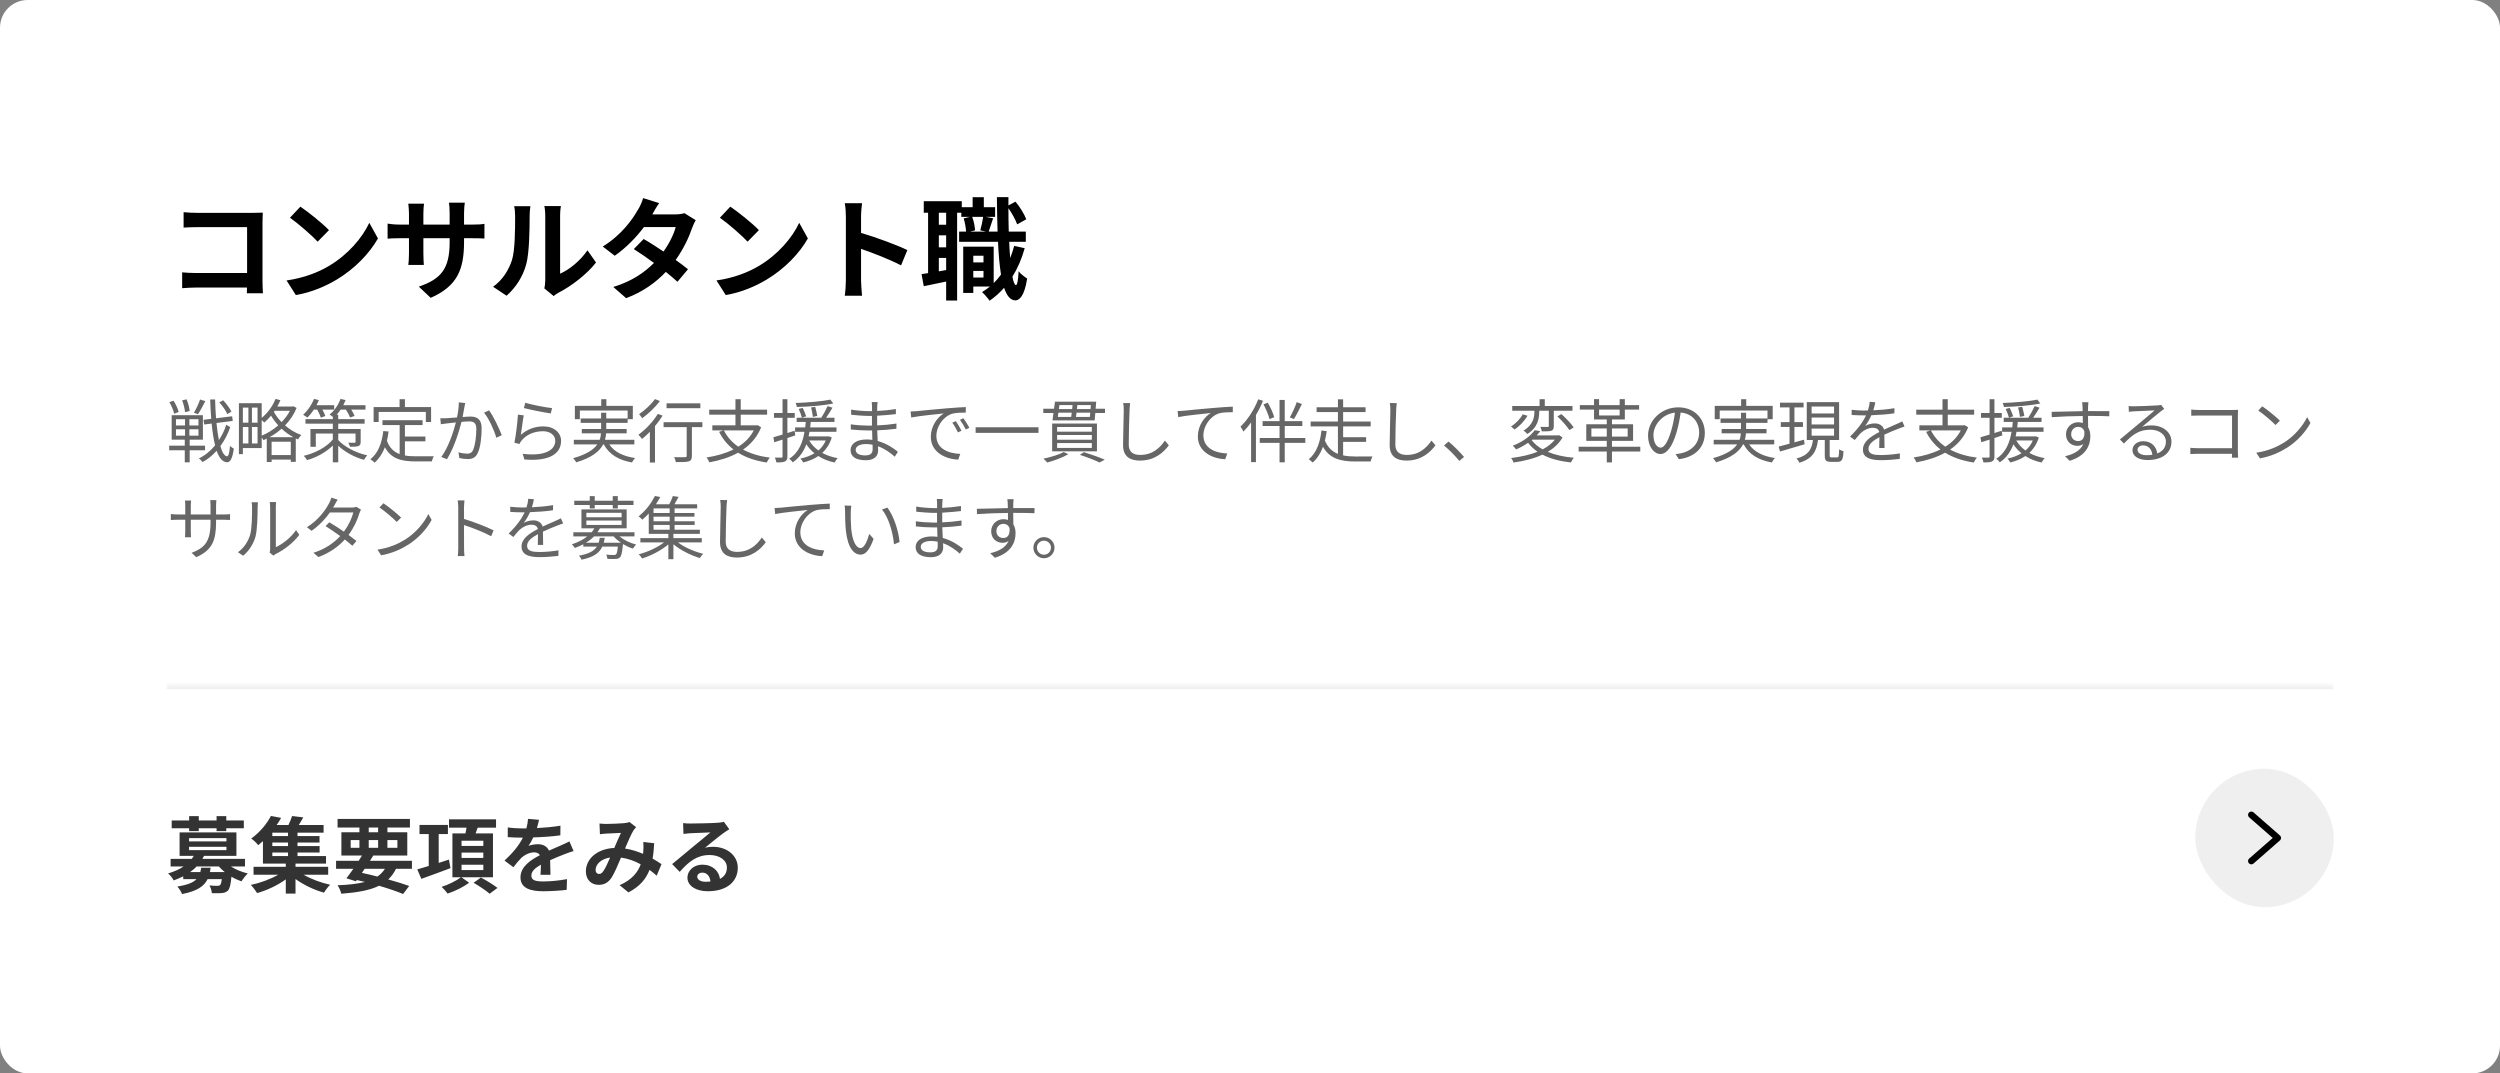 <?xml version="1.0" encoding="UTF-8"?> <svg xmlns="http://www.w3.org/2000/svg" width="361" height="155" viewBox="0 0 361 155" fill="none"><rect x="0" y="0" width="361" height="155" fill="#808080" stroke="none"/><rect width="361" height="155" rx="4" fill="white"></rect><path d="M26.512 30.64C27.104 30.704 27.936 30.736 28.48 30.736H36.544C37.008 30.736 37.68 30.72 37.952 30.704C37.936 31.072 37.904 31.712 37.904 32.176V40.464C37.904 41.024 37.936 41.872 37.968 42.352H35.648C35.664 42.096 35.664 41.824 35.664 41.52H28.368C27.744 41.52 26.832 41.568 26.304 41.616V39.328C26.864 39.376 27.584 39.424 28.304 39.424H35.68V32.8H28.496C27.824 32.8 26.96 32.832 26.512 32.864V30.64ZM43.376 29.84C44.496 30.592 46.576 32.256 47.504 33.232L45.872 34.896C45.04 34 43.04 32.256 41.872 31.44L43.376 29.84ZM41.376 40.496C43.872 40.144 45.952 39.328 47.504 38.4C50.24 36.784 52.32 34.336 53.328 32.176L54.576 34.432C53.36 36.592 51.232 38.8 48.656 40.352C47.04 41.328 44.976 42.224 42.72 42.608L41.376 40.496ZM67.008 34.928C67.008 38.896 66.048 41.312 62.192 43.008L60.48 41.392C63.568 40.32 64.928 38.944 64.928 35.008V34.4H61.136V36.576C61.136 37.28 61.184 37.936 61.2 38.256H58.96C59.008 37.936 59.056 37.296 59.056 36.576V34.4H57.696C56.896 34.4 56.32 34.432 55.968 34.464V32.288C56.24 32.336 56.896 32.432 57.696 32.432H59.056V30.848C59.056 30.384 59.008 29.888 58.96 29.408H61.232C61.184 29.712 61.136 30.224 61.136 30.848V32.432H64.928V30.752C64.928 30.112 64.88 29.584 64.832 29.264H67.12C67.072 29.584 67.008 30.112 67.008 30.752V32.432H68.192C69.04 32.432 69.52 32.4 69.952 32.32V34.448C69.6 34.416 69.04 34.4 68.192 34.4H67.008V34.928ZM78.608 41.648C78.672 41.344 78.736 40.896 78.736 40.464V31.136C78.736 30.416 78.624 29.808 78.608 29.76H80.992C80.976 29.808 80.88 30.432 80.88 31.152V39.52C82.176 38.96 83.76 37.696 84.832 36.144L86.064 37.904C84.736 39.632 82.432 41.36 80.64 42.272C80.288 42.464 80.096 42.624 79.952 42.752L78.608 41.648ZM71.2 41.408C72.608 40.416 73.472 38.944 73.92 37.584C74.368 36.208 74.384 33.184 74.384 31.248C74.384 30.608 74.336 30.176 74.24 29.776H76.592C76.576 29.856 76.48 30.56 76.48 31.232C76.48 33.12 76.432 36.496 76 38.112C75.52 39.92 74.512 41.488 73.152 42.704L71.2 41.408ZM95.184 29.328C94.784 29.888 94.384 30.608 94.192 30.96H97.44C97.936 30.96 98.48 30.896 98.832 30.784L100.464 31.792C100.288 32.096 100.08 32.528 99.936 32.928C99.504 34.224 98.704 35.936 97.568 37.536C98.256 38.032 98.88 38.496 99.344 38.88L97.824 40.688C97.392 40.288 96.8 39.792 96.144 39.264C94.736 40.752 92.912 42.112 90.416 43.056L88.56 41.44C91.328 40.592 93.104 39.296 94.432 37.968C93.392 37.2 92.336 36.48 91.52 35.968L92.944 34.512C93.792 34.992 94.8 35.648 95.808 36.32C96.64 35.168 97.328 33.776 97.568 32.784H92.992C91.872 34.272 90.384 35.808 88.768 36.928L87.04 35.6C89.84 33.856 91.328 31.664 92.128 30.272C92.384 29.888 92.72 29.152 92.864 28.608L95.184 29.328ZM105.456 29.84C106.576 30.592 108.656 32.256 109.584 33.232L107.952 34.896C107.12 34 105.12 32.256 103.952 31.44L105.456 29.84ZM103.456 40.496C105.952 40.144 108.032 39.328 109.584 38.4C112.32 36.784 114.4 34.336 115.408 32.176L116.656 34.432C115.44 36.592 113.312 38.8 110.736 40.352C109.12 41.328 107.056 42.224 104.8 42.608L103.456 40.496ZM122.144 40.464V31.264C122.144 30.704 122.096 29.904 121.984 29.344H124.48C124.416 29.904 124.336 30.608 124.336 31.264V33.632C126.48 34.256 129.552 35.392 131.024 36.112L130.112 38.32C128.464 37.456 126.064 36.528 124.336 35.936V40.464C124.336 40.928 124.416 42.048 124.48 42.704H121.984C122.08 42.064 122.144 41.104 122.144 40.464ZM140.544 40.08H142.016V39.12H140.544V40.08ZM142.016 36.928H140.544V37.888H142.016V36.928ZM141.968 31.312H140.384C140.624 31.92 140.768 32.736 140.8 33.264L140.08 33.44H142.368L141.552 33.264C141.712 32.704 141.888 31.888 141.968 31.312ZM136.624 32.448V30.72H135.568V32.448H136.624ZM135.568 39.184L136.624 38.992V37.248H135.568V39.184ZM136.624 35.712V33.984H135.568V35.712H136.624ZM146.448 35.504L147.968 35.84C147.536 37.376 146.944 38.752 146.192 39.952C146.336 40.72 146.512 41.152 146.704 41.168C146.896 41.168 147.024 40.432 147.088 39.168C147.36 39.552 148.048 40.048 148.32 40.224C147.92 42.816 147.168 43.376 146.624 43.376C145.904 43.36 145.376 42.72 144.992 41.552C144.368 42.272 143.664 42.896 142.896 43.424C142.688 43.104 142.144 42.48 141.808 42.176C142.208 41.936 142.592 41.664 142.944 41.376H140.544V42.304H139.088V35.616H143.488V40.88C143.872 40.512 144.224 40.096 144.544 39.648C144.336 38.352 144.192 36.752 144.112 34.912H138.496V33.44H139.504C139.472 32.912 139.344 32.128 139.152 31.536L140.08 31.312H138.816V30.72H138.208V43.392H136.624V40.656C135.488 40.896 134.352 41.136 133.392 41.328L133.072 39.584C133.36 39.552 133.68 39.504 134.016 39.44V30.72H133.392V29.056H138.88V29.92H140.448V28.48H142.064V29.92H143.696V31.312H142.32L143.408 31.52C143.168 32.208 142.944 32.928 142.768 33.44H144.048C144 31.92 143.968 30.24 143.952 28.464H145.616V29.664L146.64 29.12C147.296 29.904 147.92 30.944 148.192 31.664L146.88 32.4C146.656 31.76 146.144 30.816 145.616 30.064C145.616 31.248 145.632 32.368 145.664 33.44H148.128V34.912H145.728C145.76 35.76 145.808 36.544 145.872 37.264C146.096 36.704 146.288 36.112 146.448 35.504Z" fill="black"></path><path opacity="0.6" d="M33.42 59.44L32.82 59.8C32.63 59.32 32.13 58.61 31.67 58.1L32.23 57.8C32.69 58.3 33.21 58.98 33.42 59.44ZM28.89 57.69L29.65 57.92C29.32 58.58 28.91 59.34 28.59 59.81L28 59.6C28.31 59.09 28.7 58.27 28.89 57.69ZM27.39 59.35L26.72 59.52C26.69 59.08 26.51 58.35 26.3 57.81L26.94 57.66C27.17 58.2 27.36 58.91 27.39 59.35ZM25.8 59.49L25.15 59.74C25.06 59.29 24.77 58.59 24.45 58.07L25.06 57.87C25.39 58.37 25.7 59.05 25.8 59.49ZM25.41 61.99V62.91H26.72V61.99H25.41ZM25.41 60.53V61.44H26.72V60.53H25.41ZM28.66 61.44V60.53H27.35V61.44H28.66ZM28.66 62.91V61.99H27.35V62.91H28.66ZM29.61 65.02H27.39V66.76H26.68V65.02H24.43V64.35H26.68V63.49H24.79V59.95H29.3V63.49H27.39V64.35H29.61V65.02ZM32.67 61.34L33.25 61.67C32.92 62.64 32.43 63.59 31.82 64.42C32.08 65.32 32.4 65.86 32.78 65.89C33 65.9 33.14 65.36 33.21 64.38C33.34 64.54 33.64 64.72 33.76 64.78C33.56 66.33 33.19 66.77 32.78 66.75C32.13 66.72 31.64 66.12 31.28 65.09C30.68 65.77 29.99 66.33 29.25 66.72C29.13 66.55 28.91 66.33 28.72 66.19C29.6 65.78 30.39 65.12 31.06 64.31C30.84 63.44 30.68 62.37 30.56 61.16L29.48 61.3L29.39 60.62L30.5 60.48C30.43 59.6 30.38 58.66 30.35 57.68H31.06C31.08 58.63 31.13 59.54 31.2 60.4L33.52 60.11L33.61 60.78L31.26 61.08C31.35 62.01 31.47 62.85 31.61 63.55C32.06 62.87 32.43 62.11 32.67 61.34ZM38.92 63.13H42.36C41.73 62.79 41.16 62.37 40.66 61.9C40.12 62.39 39.53 62.8 38.92 63.13ZM39.22 65.71H41.99V63.79H39.22V65.71ZM37.79 60.65V62.91C38.61 62.57 39.45 62.06 40.18 61.42C39.76 60.96 39.41 60.48 39.14 60.02C38.83 60.4 38.5 60.73 38.16 61.01C38.08 60.92 37.93 60.77 37.79 60.65ZM36.38 64.04H37.19V61.66H36.38V64.04ZM35.07 61.66V64.04H35.87V61.66H35.07ZM35.87 58.86H35.07V61.03H35.87V58.86ZM37.19 61.03V58.86H36.38V61.03H37.19ZM41.86 59.32H39.66L39.55 59.48C39.82 59.96 40.19 60.48 40.66 60.96C41.14 60.46 41.56 59.91 41.86 59.32ZM42.35 58.66L42.83 58.9C42.45 59.86 41.86 60.71 41.16 61.43C41.82 62 42.61 62.5 43.51 62.82C43.35 62.97 43.14 63.25 43.03 63.45C42.92 63.41 42.82 63.36 42.71 63.31V66.69H41.99V66.37H39.22V66.71H38.52V63.34C38.36 63.42 38.2 63.49 38.04 63.56C37.99 63.45 37.89 63.3 37.79 63.18V64.7H35.07V65.58H34.5V58.22H37.79V60.34C38.63 59.66 39.36 58.67 39.79 57.6L40.49 57.79C40.36 58.1 40.21 58.41 40.04 58.7H42.22L42.35 58.66ZM45.81 59.15H45.32C45.03 59.59 44.71 59.99 44.38 60.3C44.24 60.19 43.94 59.98 43.77 59.89C44.41 59.33 45.01 58.46 45.34 57.6L46.04 57.78C45.94 58.03 45.83 58.27 45.7 58.51H48.26V59.15H46.55C46.74 59.47 46.9 59.83 46.98 60.07L46.33 60.31C46.24 60 46.02 59.54 45.81 59.15ZM48.84 62.6V63.54C49.63 64.42 51.21 65.35 53.03 65.75C52.88 65.91 52.67 66.21 52.56 66.4C51.03 65.99 49.7 65.17 48.84 64.36V66.76H48.06V64.34C47.08 65.3 45.71 66.06 44.33 66.44C44.24 66.25 44.03 65.97 43.86 65.82C45.51 65.44 47.18 64.55 48.06 63.46V62.6H45.6V64.52H44.83V61.95H48.06V61.18H44.11V60.52H48.06V60.19C47.91 60.07 47.72 59.93 47.58 59.87C48.26 59.33 48.86 58.49 49.17 57.6L49.9 57.77C49.8 58.03 49.69 58.27 49.57 58.51H52.78V59.15H50.72C50.93 59.47 51.11 59.81 51.2 60.06L50.55 60.29C50.44 59.98 50.2 59.53 49.95 59.15H49.19C49.01 59.41 48.81 59.67 48.62 59.89H48.84V60.52H52.65V61.18H48.84V61.95H52.08V63.79C52.08 64.15 52.01 64.3 51.75 64.41C51.5 64.51 51.1 64.51 50.54 64.51C50.5 64.32 50.38 64.09 50.29 63.92C50.69 63.94 51.08 63.93 51.19 63.93C51.31 63.93 51.34 63.89 51.34 63.79V62.6H48.84ZM54.68 59.48V60.94H53.95V58.78H57.7V57.64H58.47V58.78H62.25V60.94H61.49V59.48H54.68ZM58.47 63.73V65.77C58.96 65.86 59.51 65.89 60.09 65.89C60.45 65.89 62.17 65.89 62.65 65.88C62.53 66.06 62.4 66.41 62.37 66.63H60.05C57.98 66.63 56.49 66.27 55.58 64.58C55.23 65.5 54.74 66.24 54.09 66.81C53.97 66.68 53.66 66.42 53.48 66.31C54.59 65.45 55.13 64.03 55.35 62.24L56.11 62.31C56.05 62.78 55.97 63.22 55.87 63.64C56.25 64.69 56.89 65.26 57.71 65.57V61.38H55.23V60.68H61.02V61.38H58.47V63.04H61.43V63.73H58.47ZM67.18 58.2C67.14 58.38 67.1 58.6 67.06 58.79C67 59.08 66.91 59.67 66.8 60.22C67.27 60.18 67.69 60.15 67.93 60.15C68.82 60.15 69.55 60.49 69.55 61.84C69.55 63.03 69.39 64.62 68.97 65.45C68.65 66.12 68.16 66.29 67.51 66.29C67.13 66.29 66.65 66.22 66.33 66.14L66.2 65.31C66.62 65.44 67.15 65.51 67.43 65.51C67.8 65.51 68.1 65.43 68.3 65C68.62 64.32 68.78 63.02 68.78 61.94C68.78 61.02 68.35 60.85 67.72 60.85C67.48 60.85 67.08 60.88 66.64 60.92C66.27 62.36 65.59 64.62 64.54 66.31L63.72 65.99C64.74 64.62 65.49 62.34 65.83 61C65.3 61.05 64.82 61.11 64.56 61.14C64.33 61.17 63.92 61.22 63.66 61.26L63.58 60.39C63.89 60.41 64.15 60.4 64.47 60.39C64.8 60.38 65.39 60.33 65.99 60.28C66.15 59.56 66.25 58.78 66.25 58.1L67.18 58.2ZM70.62 59.26C71.24 60.07 72.11 61.91 72.45 62.84L71.67 63.21C71.38 62.18 70.6 60.42 69.89 59.59L70.62 59.26ZM75.85 58.16C76.71 58.43 78.84 58.85 79.72 58.93L79.53 59.7C78.58 59.57 76.41 59.13 75.65 58.92L75.85 58.16ZM75.63 59.98C75.49 60.66 75.32 62.15 75.21 62.79C76.17 61.95 77.27 61.57 78.47 61.57C80 61.57 81.02 62.49 81.02 63.66C81.02 65.45 79.44 66.66 75.72 66.35L75.48 65.53C78.64 65.92 80.18 65.01 80.18 63.64C80.18 62.84 79.44 62.27 78.42 62.27C77.1 62.27 76.02 62.77 75.32 63.61C75.17 63.78 75.08 63.95 75.02 64.11L74.28 63.93C74.48 63.02 74.73 60.92 74.79 59.87L75.63 59.98ZM91.6 64.17H87.98C88.69 65.24 89.97 65.89 91.71 66.14C91.55 66.29 91.36 66.59 91.26 66.78C89.31 66.44 87.95 65.6 87.19 64.17H87.1C86.58 65.16 85.49 66.08 83.21 66.76C83.13 66.6 82.92 66.32 82.76 66.16C84.71 65.62 85.73 64.92 86.25 64.17H82.86V63.51H86.59C86.71 63.2 86.76 62.88 86.78 62.57H84.01V61.95H86.8V61.06H83.85V60.43H86.8V59.6H87.54V60.43H90.63V59.28H83.73V60.53H83.01V58.61H86.82V57.64H87.56V58.61H91.38V60.53H90.63V61.06H87.54V61.95H90.49V62.57H87.52C87.5 62.88 87.45 63.2 87.36 63.51H91.6V64.17ZM101.13 58.24V58.94H96.25V58.24H101.13ZM94.58 57.63L95.29 57.91C94.64 58.79 93.62 59.76 92.73 60.39C92.62 60.23 92.42 59.94 92.29 59.8C93.12 59.24 94.08 58.34 94.58 57.63ZM94.99 59.76L95.68 60.02C95.37 60.53 94.99 61.04 94.58 61.53V66.79H93.84V62.35C93.46 62.74 93.08 63.1 92.71 63.39C92.6 63.24 92.34 62.92 92.19 62.77C93.22 62.04 94.3 60.89 94.99 59.76ZM101.42 60.97V61.68H99.91V65.81C99.91 66.27 99.8 66.5 99.47 66.62C99.13 66.73 98.57 66.73 97.59 66.73C97.56 66.53 97.46 66.22 97.35 66.01C98.06 66.03 98.72 66.03 98.91 66.02C99.1 66.01 99.16 65.97 99.16 65.8V61.68H95.82V60.97H101.42ZM108.84 62.15H104.53C105.01 63.1 105.71 63.88 106.61 64.5C107.56 63.91 108.33 63.14 108.84 62.15ZM109.4 61.39L109.91 61.7C109.35 63.09 108.44 64.13 107.3 64.92C108.37 65.5 109.68 65.89 111.18 66.09C111.01 66.25 110.81 66.58 110.71 66.79C109.09 66.54 107.71 66.07 106.58 65.37C105.35 66.05 103.93 66.49 102.43 66.76C102.37 66.57 102.17 66.22 102.03 66.06C103.44 65.84 104.77 65.47 105.91 64.9C105.04 64.22 104.35 63.38 103.84 62.36L104.44 62.15H102.86V61.42H106.2V59.88H102.41V59.16H106.2V57.64H106.96V59.16H110.77V59.88H106.96V61.42H109.26L109.4 61.39ZM119.89 57.7L120.33 58.26C118.97 58.56 116.82 58.72 115.07 58.77C115.05 58.6 114.96 58.36 114.89 58.19C116.62 58.13 118.73 57.96 119.89 57.7ZM118.02 60.06L117.38 60.2C117.35 59.86 117.23 59.28 117.12 58.84L117.71 58.74C117.84 59.17 117.96 59.73 118.02 60.06ZM114.84 62.87L113.7 63.25V65.9C113.7 66.31 113.6 66.51 113.35 66.63C113.12 66.75 112.74 66.78 112.11 66.77C112.08 66.59 111.99 66.29 111.89 66.08C112.32 66.09 112.72 66.09 112.83 66.08C112.95 66.08 113 66.05 113 65.9V63.48C112.57 63.62 112.17 63.75 111.8 63.86L111.68 63.14C112.05 63.04 112.5 62.9 113 62.75V60.33H111.76V59.64H113V57.64H113.7V59.64H114.76V60.33H113.7V62.53L114.74 62.2L114.84 62.87ZM115.33 59.05L115.91 58.9C116.09 59.28 116.32 59.8 116.41 60.11L115.8 60.32C115.71 59.98 115.52 59.45 115.33 59.05ZM119.24 63.6H116.85C117.17 64.16 117.62 64.65 118.18 65.05C118.63 64.67 118.99 64.19 119.24 63.6ZM119.69 63L120.11 63.18C119.81 64.12 119.34 64.84 118.74 65.4C119.38 65.76 120.14 66.01 120.96 66.16C120.8 66.31 120.61 66.6 120.51 66.79C119.63 66.6 118.84 66.29 118.17 65.85C117.53 66.29 116.79 66.58 115.99 66.78C115.91 66.63 115.71 66.34 115.57 66.23C116.33 66.06 117.02 65.81 117.61 65.45C117.15 65.08 116.75 64.65 116.44 64.15C116.05 65.17 115.46 66.11 114.47 66.76C114.36 66.59 114.13 66.35 113.96 66.24C115.39 65.35 115.93 63.8 116.17 62.35H114.81V61.72H116.27C116.3 61.45 116.33 61.18 116.35 60.93H115.04V60.32H118.59C118.91 59.83 119.29 59.14 119.51 58.64L120.21 58.87C119.93 59.35 119.6 59.89 119.29 60.32H120.5V60.93H117.07C117.05 61.18 117.02 61.45 116.99 61.72H120.79V62.35H116.89C116.86 62.57 116.81 62.8 116.76 63.02H119.56L119.69 63ZM123.56 64.95C123.56 65.41 123.96 65.76 124.95 65.76C125.52 65.76 126.01 65.58 126.01 64.89C126.01 64.72 126 64.48 126 64.22C125.69 64.15 125.36 64.12 125.03 64.12C124.08 64.12 123.56 64.49 123.56 64.95ZM126.73 58.06C126.7 58.24 126.68 58.44 126.67 58.73C126.67 58.86 126.66 59.08 126.66 59.34C127.56 59.3 128.47 59.21 129.37 59.07L129.36 59.8C128.57 59.89 127.62 59.98 126.66 60.03C126.66 60.47 126.66 60.94 126.66 61.31C126.66 61.35 126.66 61.39 126.66 61.43C127.63 61.39 128.54 61.3 129.45 61.16L129.44 61.91C128.5 62.03 127.62 62.11 126.67 62.14C126.69 62.66 126.72 63.2 126.74 63.68C128.07 64.04 129.09 64.77 129.66 65.24L129.2 65.95C128.61 65.41 127.78 64.8 126.78 64.44C126.79 64.69 126.8 64.9 126.8 65.06C126.8 65.75 126.34 66.46 125.04 66.46C123.6 66.46 122.82 65.95 122.82 64.99C122.82 64.08 123.69 63.46 125.13 63.46C125.42 63.46 125.7 63.48 125.97 63.52C125.96 63.07 125.94 62.59 125.93 62.16C125.74 62.16 125.55 62.16 125.36 62.16C124.68 62.16 123.58 62.1 122.86 62.02L122.85 61.27C123.57 61.39 124.71 61.46 125.37 61.46C125.55 61.46 125.73 61.46 125.91 61.46C125.91 61.41 125.91 61.36 125.91 61.31C125.91 60.91 125.91 60.47 125.91 60.06C125.77 60.06 125.62 60.06 125.47 60.06C124.77 60.06 123.54 59.96 122.91 59.89L122.9 59.15C123.55 59.27 124.79 59.37 125.46 59.37C125.61 59.37 125.76 59.37 125.92 59.37C125.92 59.11 125.92 58.87 125.92 58.66C125.92 58.49 125.9 58.2 125.88 58.06H126.73ZM131.49 59.42C131.87 59.41 132.19 59.39 132.38 59.37C133.03 59.3 134.92 59.11 136.76 58.96C137.85 58.87 138.79 58.81 139.46 58.78V59.58C138.89 59.58 138.01 59.59 137.5 59.74C136.08 60.2 135.21 61.72 135.21 62.91C135.21 64.86 137.03 65.48 138.66 65.54L138.37 66.37C136.52 66.3 134.41 65.31 134.41 63.08C134.41 61.52 135.36 60.25 136.28 59.7C135.21 59.82 132.66 60.06 131.58 60.29L131.49 59.42ZM138.02 60.81C138.25 61.14 138.63 61.76 138.84 62.2L138.33 62.44C138.1 61.96 137.81 61.44 137.51 61.03L138.02 60.81ZM139.11 60.39C139.35 60.72 139.75 61.33 139.98 61.77L139.46 62.02C139.22 61.53 138.93 61.04 138.62 60.62L139.11 60.39ZM140.88 61.7H149.96V62.51H140.88V61.7ZM153.6 65.27L154.27 65.59C153.46 66.06 152.21 66.52 151.22 66.79C151.09 66.65 150.84 66.36 150.67 66.23C151.69 66.02 152.89 65.67 153.6 65.27ZM157.66 62.33V61.66H152.65V62.33H157.66ZM157.66 63.5V62.81H152.65V63.5H157.66ZM157.66 64.68V63.98H152.65V64.68H157.66ZM158.4 61.16V65.17H151.93V61.16H158.4ZM155.93 65.68L156.51 65.29C157.61 65.63 158.8 66.06 159.53 66.38L158.77 66.78C158.12 66.46 157.03 66.04 155.93 65.68ZM155.37 60.21H157.38L157.43 59.59H155.45C155.42 59.81 155.39 60.02 155.37 60.21ZM152.83 59.59L152.75 60.21H154.68C154.71 60.02 154.73 59.81 154.76 59.59H152.83ZM154.88 58.49H152.98L152.9 59.07H154.82C154.85 58.87 154.86 58.68 154.88 58.49ZM157.47 59.07L157.52 58.49H155.57L155.51 59.07H157.47ZM158.21 59.02H159.56V59.64H158.16L158.07 60.71H151.98L152.12 59.64H150.65V59.02H152.2L152.34 58H158.29L158.21 59.02ZM163.2 58.21C163.15 58.54 163.12 58.89 163.11 59.22C163.06 60.35 162.99 62.71 162.99 64.2C162.99 65.3 163.68 65.69 164.63 65.69C166.46 65.69 167.49 64.66 168.21 63.62L168.78 64.3C168.09 65.25 166.8 66.51 164.6 66.51C163.16 66.51 162.17 65.91 162.17 64.28C162.17 62.8 162.27 60.27 162.27 59.22C162.27 58.85 162.25 58.49 162.19 58.2L163.2 58.21ZM170.047 59.36C170.427 59.35 170.747 59.33 170.937 59.31C171.587 59.24 173.477 59.05 175.317 58.9C176.407 58.8 177.347 58.75 178.017 58.72V59.52C177.447 59.52 176.567 59.53 176.057 59.68C174.637 60.14 173.767 61.66 173.767 62.84C173.767 64.8 175.587 65.42 177.217 65.48L176.927 66.31C175.077 66.24 172.967 65.25 172.967 63.02C172.967 61.46 173.917 60.19 174.837 59.64C173.767 59.76 171.217 60 170.137 60.23L170.047 59.36ZM187.247 58.07L187.997 58.34C187.637 59.08 187.197 59.95 186.847 60.51L186.247 60.27C186.587 59.69 187.027 58.74 187.247 58.07ZM183.997 60.24L183.317 60.52C183.187 59.97 182.817 59.07 182.447 58.39L183.067 58.15C183.457 58.81 183.847 59.69 183.997 60.24ZM181.687 57.66L182.377 57.87C182.097 58.57 181.747 59.28 181.357 59.93V66.73H180.657V61C180.297 61.5 179.927 61.94 179.547 62.32C179.477 62.16 179.257 61.77 179.127 61.6C180.137 60.65 181.107 59.17 181.687 57.66ZM188.487 63.25V63.95H185.517V66.76H184.767V63.95H181.907V63.25H184.767V61.51H182.317V60.81H184.767V57.75H185.517V60.81H188.057V61.51H185.517V63.25H188.487ZM193.947 63.81V65.76C194.517 65.88 195.147 65.92 195.807 65.92C196.137 65.93 197.757 65.92 198.187 65.91C198.087 66.09 197.957 66.43 197.917 66.64H195.777C193.647 66.64 192.037 66.27 191.037 64.52C190.707 65.41 190.227 66.23 189.537 66.79C189.407 66.65 189.137 66.41 188.987 66.3C190.187 65.37 190.667 63.63 190.817 62.16L191.577 62.26C191.517 62.7 191.427 63.16 191.317 63.62C191.737 64.63 192.387 65.21 193.197 65.54V61.57H189.257V60.87H193.197V59.5H190.117V58.81H193.197V57.66H193.947V58.81H197.187V59.5H193.947V60.87H197.927V61.57H193.947V63.13H197.267V63.81H193.947ZM201.697 58.21C201.647 58.54 201.617 58.89 201.607 59.22C201.557 60.35 201.487 62.71 201.487 64.2C201.487 65.3 202.177 65.69 203.127 65.69C204.957 65.69 205.987 64.66 206.707 63.62L207.277 64.3C206.587 65.25 205.297 66.51 203.097 66.51C201.657 66.51 200.667 65.91 200.667 64.28C200.667 62.8 200.767 60.27 200.767 59.22C200.767 58.85 200.747 58.49 200.687 58.2L201.697 58.21ZM210.727 66.56C210.087 65.77 209.227 64.91 208.517 64.33L209.167 63.76C209.887 64.34 210.787 65.25 211.407 65.98L210.727 66.56ZM221.567 59.36V59.31H218.367V58.63H222.317V57.64H223.067V58.63H227.067V59.31H224.367V61.51C224.367 61.88 224.307 62.07 224.027 62.19C223.757 62.29 223.297 62.29 222.637 62.29C222.607 62.1 222.517 61.83 222.427 61.64C222.927 61.65 223.357 61.65 223.487 61.65C223.617 61.64 223.647 61.61 223.647 61.5V59.31H222.267V59.37C222.267 60.39 222.107 61.72 220.537 62.67C220.427 62.51 220.167 62.28 219.997 62.17C221.447 61.32 221.567 60.2 221.567 59.36ZM224.887 60.13L225.457 59.79C226.107 60.36 226.877 61.17 227.237 61.72L226.617 62.11C226.287 61.56 225.527 60.73 224.887 60.13ZM219.867 59.83L220.567 60.03C220.147 60.78 219.427 61.55 218.697 62.02C218.567 61.89 218.337 61.69 218.187 61.58C218.877 61.17 219.557 60.46 219.867 59.83ZM221.237 63.49L221.177 63.55C221.567 64.07 222.097 64.52 222.757 64.89C223.467 64.51 224.077 64.05 224.517 63.49H221.237ZM225.137 62.84L225.627 63.17C225.127 64.04 224.387 64.72 223.497 65.25C224.557 65.69 225.837 65.98 227.277 66.1C227.117 66.26 226.927 66.58 226.847 66.78C225.247 66.61 223.857 66.24 222.727 65.65C221.487 66.23 220.037 66.58 218.557 66.79C218.507 66.61 218.337 66.28 218.197 66.14C219.567 65.97 220.897 65.69 222.017 65.23C221.487 64.86 221.027 64.43 220.657 63.94C220.147 64.29 219.577 64.62 218.917 64.9C218.817 64.72 218.597 64.48 218.447 64.36C219.977 63.77 221.057 62.9 221.617 62.12L222.417 62.26C222.257 62.47 222.087 62.67 221.897 62.87H224.997L225.137 62.84ZM229.797 63.05H232.017V61.87H229.797V63.05ZM235.037 61.87H232.767V63.05H235.037V61.87ZM230.907 59.15V59.99H233.877V59.15H230.907ZM236.857 64.51V65.2H232.767V66.77H232.017V65.2H227.957V64.51H232.017V63.66H229.057V61.26H232.017V60.57H230.177V59.15H228.127V58.5H230.177V57.63H230.907V58.5H233.877V57.63H234.627V58.5H236.687V59.15H234.627V60.57H232.767V61.26H235.817V63.66H232.767V64.51H236.857ZM246.177 62.5C246.177 64.6 244.797 66 242.427 66.31L241.957 65.57C242.277 65.54 242.587 65.49 242.817 65.44C244.097 65.15 245.357 64.2 245.357 62.47C245.357 60.96 244.387 59.71 242.687 59.57C242.557 60.5 242.367 61.52 242.087 62.45C241.477 64.51 240.687 65.56 239.757 65.56C238.867 65.56 237.977 64.54 237.977 62.89C237.977 60.72 239.907 58.82 242.347 58.82C244.687 58.82 246.177 60.47 246.177 62.5ZM238.757 62.82C238.757 64.08 239.337 64.64 239.787 64.64C240.257 64.64 240.787 63.97 241.297 62.28C241.547 61.45 241.747 60.5 241.857 59.58C239.937 59.82 238.757 61.46 238.757 62.82ZM256.197 64.17H252.577C253.287 65.24 254.567 65.89 256.307 66.14C256.147 66.29 255.957 66.59 255.857 66.78C253.907 66.44 252.547 65.6 251.787 64.17H251.697C251.177 65.16 250.087 66.08 247.807 66.76C247.727 66.6 247.517 66.32 247.357 66.16C249.307 65.62 250.327 64.92 250.847 64.17H247.457V63.51H251.187C251.307 63.2 251.357 62.88 251.377 62.57H248.607V61.95H251.397V61.06H248.447V60.43H251.397V59.6H252.137V60.43H255.227V59.28H248.327V60.53H247.607V58.61H251.417V57.64H252.157V58.61H255.977V60.53H255.227V61.06H252.137V61.95H255.087V62.57H252.117C252.097 62.88 252.047 63.2 251.957 63.51H256.197V64.17ZM260.497 63.49L260.587 64.15C259.337 64.52 258.007 64.91 257.037 65.2L256.837 64.49C257.277 64.38 257.817 64.24 258.407 64.07V61.65H257.147V60.96H258.407V58.83H257.027V58.15H260.437V58.83H259.117V60.96H260.347V61.65H259.117V63.88L260.497 63.49ZM261.597 61.89V62.91H264.837V61.89H261.597ZM261.597 60.29V61.29H264.837V60.29H261.597ZM261.597 58.7V59.7H264.837V58.7H261.597ZM264.497 66.05H265.277C265.507 66.05 265.547 65.9 265.577 64.87C265.717 65 266.017 65.11 266.197 65.16C266.147 66.38 265.957 66.69 265.357 66.69H264.387C263.677 66.69 263.497 66.48 263.497 65.76V63.54H262.517C262.317 65.13 261.777 66.22 259.837 66.82C259.767 66.65 259.567 66.35 259.417 66.21C261.177 65.73 261.627 64.83 261.787 63.54H260.897V58.07H265.567V63.54H264.207V65.76C264.207 66.01 264.247 66.05 264.497 66.05ZM270.797 58.09C270.737 58.39 270.657 58.78 270.507 59.25C271.527 59.2 272.617 59.11 273.557 58.94L273.547 59.68C272.557 59.84 271.317 59.92 270.227 59.96C269.997 60.49 269.667 61.06 269.327 61.51C269.707 61.27 270.287 61.14 270.717 61.14C271.367 61.14 271.897 61.46 272.057 62.04C272.737 61.71 273.347 61.47 273.867 61.23C274.167 61.1 274.407 60.99 274.687 60.84L275.017 61.59C274.757 61.66 274.397 61.8 274.127 61.91C273.567 62.12 272.857 62.41 272.097 62.77C272.107 63.35 272.117 64.2 272.127 64.69H271.357C271.377 64.31 271.387 63.66 271.387 63.13C270.457 63.62 269.807 64.15 269.807 64.81C269.807 65.59 270.587 65.71 271.617 65.71C272.397 65.71 273.467 65.62 274.347 65.47L274.327 66.27C273.567 66.37 272.457 66.45 271.587 66.45C270.157 66.45 269.007 66.14 269.007 64.92C269.007 63.74 270.197 63 271.367 62.39C271.267 61.96 270.907 61.77 270.457 61.77C269.827 61.77 269.187 62.08 268.737 62.5C268.447 62.77 268.167 63.14 267.827 63.54L267.147 63.04C268.407 61.82 269.077 60.79 269.457 59.98C269.307 59.98 269.157 59.98 269.017 59.98C268.587 59.98 267.927 59.96 267.377 59.92V59.17C267.907 59.24 268.607 59.28 269.067 59.28C269.277 59.28 269.507 59.28 269.727 59.27C269.867 58.84 269.957 58.39 269.977 58.02L270.797 58.09ZM283.137 62.15H278.827C279.307 63.1 280.007 63.88 280.907 64.5C281.857 63.91 282.627 63.14 283.137 62.15ZM283.697 61.39L284.207 61.7C283.647 63.09 282.737 64.13 281.597 64.92C282.667 65.5 283.977 65.89 285.477 66.09C285.307 66.25 285.107 66.58 285.007 66.79C283.387 66.54 282.007 66.07 280.877 65.37C279.647 66.05 278.227 66.49 276.727 66.76C276.667 66.57 276.467 66.22 276.327 66.06C277.737 65.84 279.067 65.47 280.207 64.9C279.337 64.22 278.647 63.38 278.137 62.36L278.737 62.15H277.157V61.42H280.497V59.88H276.707V59.16H280.497V57.64H281.257V59.16H285.067V59.88H281.257V61.42H283.557L283.697 61.39ZM294.187 57.7L294.627 58.26C293.267 58.56 291.117 58.72 289.367 58.77C289.347 58.6 289.257 58.36 289.187 58.19C290.917 58.13 293.027 57.96 294.187 57.7ZM292.317 60.06L291.677 60.2C291.647 59.86 291.527 59.28 291.417 58.84L292.007 58.74C292.137 59.17 292.257 59.73 292.317 60.06ZM289.137 62.87L287.997 63.25V65.9C287.997 66.31 287.897 66.51 287.647 66.63C287.417 66.75 287.037 66.78 286.407 66.77C286.377 66.59 286.287 66.29 286.187 66.08C286.617 66.09 287.017 66.09 287.127 66.08C287.247 66.08 287.297 66.05 287.297 65.9V63.48C286.867 63.62 286.467 63.75 286.097 63.86L285.977 63.14C286.347 63.04 286.797 62.9 287.297 62.75V60.33H286.057V59.64H287.297V57.64H287.997V59.64H289.057V60.33H287.997V62.53L289.037 62.2L289.137 62.87ZM289.627 59.05L290.207 58.9C290.387 59.28 290.617 59.8 290.707 60.11L290.097 60.32C290.007 59.98 289.817 59.45 289.627 59.05ZM293.537 63.6H291.147C291.467 64.16 291.917 64.65 292.477 65.05C292.927 64.67 293.287 64.19 293.537 63.6ZM293.987 63L294.407 63.18C294.107 64.12 293.637 64.84 293.037 65.4C293.677 65.76 294.437 66.01 295.257 66.16C295.097 66.31 294.907 66.6 294.807 66.79C293.927 66.6 293.137 66.29 292.467 65.85C291.827 66.29 291.087 66.58 290.287 66.78C290.207 66.63 290.007 66.34 289.867 66.23C290.627 66.06 291.317 65.81 291.907 65.45C291.447 65.08 291.047 64.65 290.737 64.15C290.347 65.17 289.757 66.11 288.767 66.76C288.657 66.59 288.427 66.35 288.257 66.24C289.687 65.35 290.227 63.8 290.467 62.35H289.107V61.72H290.567C290.597 61.45 290.627 61.18 290.647 60.93H289.337V60.32H292.887C293.207 59.83 293.587 59.14 293.807 58.64L294.507 58.87C294.227 59.35 293.897 59.89 293.587 60.32H294.797V60.93H291.367C291.347 61.18 291.317 61.45 291.287 61.72H295.087V62.35H291.187C291.157 62.57 291.107 62.8 291.057 63.02H293.857L293.987 63ZM301.567 58.08C301.547 58.19 301.527 58.58 301.517 58.71C301.517 58.86 301.507 59.09 301.507 59.36C301.557 59.36 301.607 59.36 301.657 59.36C302.877 59.36 304.107 59.37 304.587 59.37L304.577 60.11C304.017 60.08 303.107 60.06 301.647 60.06C301.597 60.06 301.557 60.06 301.507 60.06C301.507 60.63 301.517 61.25 301.527 61.71C301.737 62.05 301.847 62.49 301.847 62.99C301.847 64.34 301.187 65.84 298.857 66.54L298.187 65.88C299.517 65.58 300.437 65.02 300.837 64.11C300.597 64.29 300.307 64.38 299.967 64.38C299.127 64.38 298.327 63.8 298.327 62.71C298.327 61.72 299.137 60.97 300.087 60.97C300.337 60.97 300.557 61.01 300.757 61.08C300.757 60.78 300.757 60.42 300.747 60.07C299.227 60.08 297.527 60.15 296.277 60.24L296.257 59.47C297.367 59.45 299.247 59.39 300.737 59.37C300.737 59.09 300.727 58.85 300.717 58.71C300.707 58.45 300.667 58.16 300.657 58.08H301.567ZM299.077 62.7C299.077 63.32 299.537 63.69 300.097 63.69C300.687 63.69 301.067 63.22 300.977 62.27C300.817 61.83 300.477 61.64 300.087 61.64C299.567 61.64 299.077 62.05 299.077 62.7ZM308.657 64.95C308.657 65.43 309.207 65.73 309.987 65.73C310.277 65.73 310.547 65.71 310.797 65.67C310.717 64.88 310.217 64.31 309.457 64.31C309.007 64.31 308.657 64.6 308.657 64.95ZM307.377 58.63C307.607 58.66 307.887 58.67 308.087 58.67C308.607 58.67 310.987 58.59 311.517 58.54C311.817 58.52 311.957 58.49 312.057 58.46L312.517 59.04C312.337 59.17 312.137 59.3 311.957 59.45C311.457 59.83 310.097 60.99 309.317 61.64C309.777 61.48 310.257 61.43 310.707 61.43C312.367 61.43 313.557 62.43 313.557 63.78C313.557 65.39 312.237 66.43 310.117 66.43C308.757 66.43 307.927 65.84 307.927 65.01C307.927 64.32 308.537 63.71 309.467 63.71C310.717 63.71 311.387 64.53 311.507 65.48C312.307 65.17 312.757 64.59 312.757 63.77C312.757 62.79 311.817 62.05 310.517 62.05C308.847 62.05 307.957 62.76 306.687 64.05L306.117 63.46C306.947 62.78 308.227 61.71 308.807 61.22C309.367 60.76 310.617 59.71 311.127 59.26C310.597 59.28 308.597 59.37 308.067 59.4C307.847 59.41 307.617 59.43 307.407 59.46L307.377 58.63ZM316.417 59.14C316.747 59.18 317.187 59.2 317.507 59.2H322.437C322.677 59.2 322.977 59.19 323.177 59.18C323.167 59.41 323.147 59.72 323.147 59.96V65.12C323.147 65.48 323.177 65.93 323.187 66.09H322.287C322.297 65.98 322.297 65.77 322.307 65.53H317.417C317.007 65.53 316.557 65.55 316.287 65.57V64.66C316.547 64.69 316.977 64.72 317.397 64.72H322.307V60H317.517C317.147 60 316.647 60.02 316.417 60.03V59.14ZM326.667 58.67C327.377 59.14 328.657 60.18 329.217 60.74L328.587 61.37C328.087 60.85 326.837 59.78 326.097 59.28L326.667 58.67ZM325.807 65.37C327.557 65.11 328.857 64.5 329.807 63.91C331.347 62.94 332.567 61.46 333.147 60.23L333.627 61.08C332.947 62.33 331.777 63.69 330.267 64.64C329.267 65.27 328.007 65.88 326.337 66.19L325.807 65.37ZM31.2 75.41C31.2 78.07 30.63 79.44 28.34 80.46L27.67 79.83C29.49 79.13 30.4 78.27 30.4 75.47V75.05H27.55V76.67C27.55 77.04 27.58 77.48 27.59 77.58H26.71C26.72 77.48 26.75 77.05 26.75 76.67V75.05H25.67C25.24 75.05 24.79 75.08 24.67 75.09V74.22C24.76 74.24 25.25 74.29 25.67 74.29H26.75V73.01C26.75 72.8 26.74 72.51 26.71 72.28H27.6C27.59 72.38 27.55 72.66 27.55 73.01V74.29H30.4V73.04C30.4 72.65 30.37 72.32 30.35 72.22H31.25C31.24 72.32 31.2 72.65 31.2 73.04V74.29H32.3C32.74 74.29 33.08 74.26 33.22 74.24V75.08C33.11 75.07 32.74 75.05 32.3 75.05H31.2V75.41ZM38.94 79.79C38.98 79.63 39.01 79.43 39.01 79.23V73.24C39.01 72.86 38.96 72.57 38.95 72.5H39.87C39.86 72.57 39.83 72.86 39.83 73.24V79.01C40.75 78.59 41.98 77.68 42.75 76.55L43.22 77.23C42.36 78.4 40.97 79.43 39.81 80C39.65 80.09 39.54 80.17 39.47 80.23L38.94 79.79ZM34.36 79.74C35.2 79.14 35.8 78.25 36.1 77.28C36.39 76.37 36.4 74.37 36.4 73.26C36.4 72.96 36.37 72.74 36.33 72.53H37.25C37.24 72.65 37.2 72.95 37.2 73.25C37.2 74.36 37.16 76.5 36.89 77.5C36.59 78.57 35.95 79.55 35.11 80.25L34.36 79.74ZM48.76 72.15C48.59 72.41 48.41 72.75 48.31 72.93C48.25 73.05 48.18 73.17 48.1 73.29H50.81C51.08 73.29 51.3 73.25 51.47 73.19L52.13 73.59C52.04 73.73 51.95 73.97 51.89 74.13C51.63 75.05 51.09 76.22 50.33 77.24C50.75 77.55 51.15 77.86 51.47 78.12L50.88 78.81C50.58 78.54 50.2 78.23 49.79 77.9C48.9 78.89 47.67 79.81 45.98 80.44L45.26 79.82C46.95 79.3 48.23 78.38 49.13 77.41C48.41 76.89 47.65 76.37 47.01 75.97L47.55 75.42C48.21 75.8 48.96 76.28 49.66 76.77C50.31 75.9 50.82 74.82 51.02 74H47.64C47 74.9 46.11 75.88 44.99 76.65L44.32 76.13C46.04 75.06 47.06 73.56 47.53 72.65C47.63 72.47 47.79 72.12 47.85 71.86L48.76 72.15ZM55.37 72.67C56.08 73.14 57.36 74.18 57.92 74.74L57.29 75.37C56.79 74.85 55.54 73.78 54.8 73.28L55.37 72.67ZM54.51 79.37C56.26 79.11 57.56 78.5 58.51 77.91C60.05 76.94 61.27 75.46 61.85 74.23L62.33 75.08C61.65 76.33 60.48 77.69 58.97 78.64C57.97 79.27 56.71 79.88 55.04 80.19L54.51 79.37ZM66.17 79.12V73.3C66.17 73.02 66.15 72.57 66.09 72.26H67.07C67.04 72.57 67 73 67 73.3C67 73.72 67 74.3 67 74.93C68.32 75.33 70.22 76.05 71.27 76.58L70.93 77.43C69.84 76.84 68.11 76.17 67 75.82C67.01 77.32 67.01 78.83 67.01 79.12C67.01 79.43 67.03 79.97 67.07 80.3H66.1C66.15 79.98 66.17 79.49 66.17 79.12ZM77.1 72.09C77.04 72.39 76.96 72.78 76.81 73.25C77.83 73.2 78.92 73.11 79.86 72.94L79.85 73.68C78.86 73.84 77.62 73.92 76.53 73.96C76.3 74.49 75.97 75.06 75.63 75.51C76.01 75.27 76.59 75.14 77.02 75.14C77.67 75.14 78.2 75.46 78.36 76.04C79.04 75.71 79.65 75.47 80.17 75.23C80.47 75.1 80.71 74.99 80.99 74.84L81.32 75.59C81.06 75.66 80.7 75.8 80.43 75.91C79.87 76.12 79.16 76.41 78.4 76.77C78.41 77.35 78.42 78.2 78.43 78.69H77.66C77.68 78.31 77.69 77.66 77.69 77.13C76.76 77.62 76.11 78.15 76.11 78.81C76.11 79.59 76.89 79.71 77.92 79.71C78.7 79.71 79.77 79.62 80.65 79.47L80.63 80.27C79.87 80.37 78.76 80.45 77.89 80.45C76.46 80.45 75.31 80.14 75.31 78.92C75.31 77.74 76.5 77 77.67 76.39C77.57 75.96 77.21 75.77 76.76 75.77C76.13 75.77 75.49 76.08 75.04 76.5C74.75 76.77 74.47 77.14 74.13 77.54L73.45 77.04C74.71 75.82 75.38 74.79 75.76 73.98C75.61 73.98 75.46 73.98 75.32 73.98C74.89 73.98 74.23 73.96 73.68 73.92V73.17C74.21 73.24 74.91 73.28 75.37 73.28C75.58 73.28 75.81 73.28 76.03 73.27C76.17 72.84 76.26 72.39 76.28 72.02L77.1 72.09ZM85.16 73.42V72.92H82.92V72.31H85.16V71.64H85.88V72.31H88.48V71.64H89.21V72.31H91.48V72.92H89.21V73.42H88.48V72.92H85.88V73.42H85.16ZM87.18 78.37H89.66C89.26 78.1 88.89 77.78 88.61 77.46H85.77C85.45 77.78 85.06 78.1 84.6 78.37H86.44C86.52 78.15 86.57 77.91 86.61 77.66H87.33C87.29 77.91 87.24 78.14 87.18 78.37ZM84.67 75.16V75.8H89.76V75.16H84.67ZM84.67 74.05V74.69H89.76V74.05H84.67ZM91.62 77.46H89.45C90.09 77.98 91.01 78.42 91.87 78.64C91.7 78.77 91.5 79.05 91.39 79.22C90.91 79.07 90.42 78.84 89.96 78.57L89.95 78.66C89.84 79.79 89.73 80.29 89.51 80.49C89.36 80.65 89.17 80.7 88.91 80.71C88.67 80.73 88.21 80.72 87.71 80.7C87.7 80.51 87.63 80.26 87.54 80.09C88 80.14 88.45 80.14 88.62 80.14C88.78 80.14 88.87 80.13 88.95 80.06C89.06 79.95 89.15 79.64 89.22 78.93H86.97C86.54 79.86 85.71 80.46 83.97 80.82C83.91 80.64 83.73 80.37 83.6 80.24C85.04 79.98 85.79 79.55 86.19 78.93H84.23V78.59C83.85 78.78 83.45 78.97 83 79.13C82.92 78.96 82.72 78.72 82.57 78.6C83.5 78.3 84.24 77.9 84.8 77.46H82.79V76.86H85.43C85.59 76.67 85.72 76.49 85.83 76.29H83.96V73.56H90.49V76.29H86.63C86.52 76.49 86.41 76.67 86.28 76.86H91.62V77.46ZM94.37 75.8V76.49H96.7V75.8H94.37ZM96.7 74.08V73.41H94.37V74.08H96.7ZM96.7 75.27V74.61H94.37V75.27H96.7ZM101.34 78.32H97.89C98.83 79.04 100.28 79.66 101.54 79.97C101.38 80.12 101.17 80.39 101.06 80.58C99.77 80.2 98.26 79.45 97.24 78.59V80.75H96.51V78.61C95.49 79.48 93.99 80.25 92.72 80.65C92.61 80.46 92.39 80.18 92.23 80.04C93.49 79.72 94.94 79.06 95.89 78.32H92.47V77.71H96.51V77.09H93.68V74.15C93.39 74.46 93.08 74.77 92.74 75.05C92.62 74.88 92.37 74.66 92.21 74.56C93.32 73.69 94.13 72.52 94.57 71.62L95.34 71.77C95.16 72.11 94.95 72.46 94.71 72.82H96.64C96.84 72.44 97.05 71.97 97.16 71.63L97.99 71.75C97.79 72.12 97.58 72.5 97.39 72.82H100.67V73.41H97.41V74.08H100.28V74.61H97.41V75.27H100.31V75.8H97.41V76.49H101.06V77.09H97.24V77.71H101.34V78.32ZM105 72.21C104.95 72.54 104.92 72.89 104.91 73.22C104.86 74.35 104.79 76.71 104.79 78.2C104.79 79.3 105.48 79.69 106.43 79.69C108.26 79.69 109.29 78.66 110.01 77.62L110.58 78.3C109.89 79.25 108.6 80.51 106.4 80.51C104.96 80.51 103.97 79.91 103.97 78.28C103.97 76.8 104.07 74.27 104.07 73.22C104.07 72.85 104.05 72.49 103.99 72.2L105 72.21ZM111.847 73.36C112.227 73.35 112.547 73.33 112.737 73.31C113.387 73.24 115.277 73.05 117.117 72.9C118.207 72.8 119.147 72.75 119.817 72.72V73.52C119.247 73.52 118.367 73.53 117.857 73.68C116.437 74.14 115.567 75.66 115.567 76.84C115.567 78.8 117.387 79.42 119.017 79.48L118.727 80.31C116.877 80.24 114.767 79.25 114.767 77.02C114.767 75.46 115.717 74.19 116.637 73.64C115.567 73.76 113.017 74 111.937 74.23L111.847 73.36ZM122.927 73.02C122.887 73.26 122.847 73.73 122.847 73.99C122.837 74.62 122.847 75.53 122.917 76.36C123.077 78.03 123.567 79.14 124.277 79.14C124.787 79.14 125.257 78.1 125.517 77.1L126.147 77.81C125.547 79.51 124.937 80.09 124.267 80.09C123.317 80.09 122.407 79.15 122.137 76.56C122.047 75.69 122.027 74.47 122.027 73.89C122.027 73.66 122.017 73.24 121.957 73L122.927 73.02ZM128.137 73.3C129.027 74.46 129.747 76.58 129.897 78.27L129.097 78.6C128.917 76.79 128.317 74.74 127.357 73.57L128.137 73.3ZM132.957 78.95C132.957 79.41 133.357 79.76 134.347 79.76C134.917 79.76 135.407 79.58 135.407 78.89C135.407 78.72 135.397 78.48 135.397 78.22C135.087 78.15 134.757 78.12 134.427 78.12C133.477 78.12 132.957 78.49 132.957 78.95ZM136.127 72.06C136.097 72.24 136.077 72.44 136.067 72.73C136.067 72.86 136.057 73.08 136.057 73.34C136.957 73.3 137.867 73.21 138.767 73.07L138.757 73.8C137.967 73.89 137.017 73.98 136.057 74.03C136.057 74.47 136.057 74.94 136.057 75.31C136.057 75.35 136.057 75.39 136.057 75.43C137.027 75.39 137.937 75.3 138.847 75.16L138.837 75.91C137.897 76.03 137.017 76.11 136.067 76.14C136.087 76.66 136.117 77.2 136.137 77.68C137.467 78.04 138.487 78.77 139.057 79.24L138.597 79.95C138.007 79.41 137.177 78.8 136.177 78.44C136.187 78.69 136.197 78.9 136.197 79.06C136.197 79.75 135.737 80.46 134.437 80.46C132.997 80.46 132.217 79.95 132.217 78.99C132.217 78.08 133.087 77.46 134.527 77.46C134.817 77.46 135.097 77.48 135.367 77.52C135.357 77.07 135.337 76.59 135.327 76.16C135.137 76.16 134.947 76.16 134.757 76.16C134.077 76.16 132.977 76.1 132.257 76.02L132.247 75.27C132.967 75.39 134.107 75.46 134.767 75.46C134.947 75.46 135.127 75.46 135.307 75.46C135.307 75.41 135.307 75.36 135.307 75.31C135.307 74.91 135.307 74.47 135.307 74.06C135.167 74.06 135.017 74.06 134.867 74.06C134.167 74.06 132.937 73.96 132.307 73.89L132.297 73.15C132.947 73.27 134.187 73.37 134.857 73.37C135.007 73.37 135.157 73.37 135.317 73.37C135.317 73.11 135.317 72.87 135.317 72.66C135.317 72.49 135.297 72.2 135.277 72.06H136.127ZM146.367 72.08C146.347 72.19 146.327 72.58 146.317 72.71C146.317 72.86 146.307 73.09 146.307 73.36C146.357 73.36 146.407 73.36 146.457 73.36C147.677 73.36 148.907 73.37 149.387 73.37L149.377 74.11C148.817 74.08 147.907 74.06 146.447 74.06C146.397 74.06 146.357 74.06 146.307 74.06C146.307 74.63 146.317 75.25 146.327 75.71C146.537 76.05 146.647 76.49 146.647 76.99C146.647 78.34 145.987 79.84 143.657 80.54L142.987 79.88C144.317 79.58 145.237 79.02 145.637 78.11C145.397 78.29 145.107 78.38 144.767 78.38C143.927 78.38 143.127 77.8 143.127 76.71C143.127 75.72 143.937 74.97 144.887 74.97C145.137 74.97 145.357 75.01 145.557 75.08C145.557 74.78 145.557 74.42 145.547 74.07C144.027 74.08 142.327 74.15 141.077 74.24L141.057 73.47C142.167 73.45 144.047 73.39 145.537 73.37C145.537 73.09 145.527 72.85 145.517 72.71C145.507 72.45 145.467 72.16 145.457 72.08H146.367ZM143.877 76.7C143.877 77.32 144.337 77.69 144.897 77.69C145.487 77.69 145.867 77.22 145.777 76.27C145.617 75.83 145.277 75.64 144.887 75.64C144.367 75.64 143.877 76.05 143.877 76.7ZM150.741 77.56C151.591 77.56 152.271 78.24 152.271 79.08C152.271 79.93 151.591 80.61 150.741 80.61C149.911 80.61 149.221 79.93 149.221 79.08C149.221 78.24 149.911 77.56 150.741 77.56ZM150.741 80.1C151.311 80.1 151.761 79.65 151.761 79.08C151.761 78.53 151.311 78.07 150.741 78.07C150.191 78.07 149.731 78.53 149.731 79.08C149.731 79.65 150.191 80.1 150.741 80.1Z" fill="black"></path><mask id="path-4-inside-1_697_3892" fill="white"><path d="M24 99H337V131H24V99Z"></path></mask><path d="M24 99V99.5H337V99V98.5H24V99Z" fill="#DDDDDD" fill-opacity="0.5" mask="url(#path-4-inside-1_697_3892)"></path><path opacity="0.8" d="M27.312 120.02V119.6H24.792V118.472H27.312V117.848H28.704V118.472H31.272V117.848H32.676V118.472H35.208V119.6H32.676V120.02H31.272V119.6H28.704V120.02H27.312ZM29.052 125.3H30.42C30.396 125.516 30.36 125.72 30.312 125.924H32.448C32.136 125.672 31.86 125.408 31.608 125.12H28.392C28.116 125.408 27.816 125.672 27.456 125.924H28.932C28.98 125.732 29.016 125.528 29.052 125.3ZM27.3 122.276V122.756H32.7V122.276H27.3ZM27.3 121.028V121.496H32.7V121.028H27.3ZM35.376 125.12H33.348C34.032 125.552 34.896 125.924 35.784 126.128C35.484 126.404 35.076 126.908 34.872 127.268C34.38 127.1 33.876 126.872 33.42 126.596C33.312 127.76 33.168 128.336 32.904 128.612C32.652 128.84 32.376 128.924 32.028 128.96C31.716 128.996 31.164 128.984 30.588 128.972C30.564 128.624 30.432 128.156 30.24 127.856C30.72 127.904 31.188 127.916 31.392 127.916C31.572 127.916 31.68 127.892 31.776 127.808C31.884 127.7 31.968 127.448 32.028 126.944H29.976C29.472 127.988 28.464 128.672 26.292 129.104C26.172 128.768 25.848 128.276 25.608 128.012C27.084 127.784 27.912 127.436 28.38 126.944H26.46V126.536C26.04 126.752 25.572 126.956 25.08 127.136C24.936 126.812 24.54 126.332 24.264 126.128C25.188 125.852 25.92 125.516 26.508 125.12H24.636V124.016H27.696C27.804 123.872 27.9 123.728 27.984 123.584H25.932V120.2H34.14V123.584H29.46C29.388 123.728 29.316 123.872 29.232 124.016H35.376V125.12ZM39.324 123.104V123.62H41.592V123.104H39.324ZM41.592 120.728V120.236H39.324V120.728H41.592ZM41.592 122.168V121.664H39.324V122.168H41.592ZM47.388 126.308H43.836C44.916 126.932 46.356 127.472 47.676 127.76C47.376 128.036 46.98 128.564 46.788 128.9C45.384 128.516 43.86 127.796 42.672 126.932V129.032H41.268V126.98C40.08 127.844 38.532 128.576 37.128 128.96C36.912 128.612 36.516 128.084 36.216 127.784C37.584 127.496 39.072 126.944 40.188 126.308H36.612V125.168H41.268V124.7H37.968V121.46C37.752 121.664 37.524 121.856 37.284 122.048C37.056 121.724 36.588 121.292 36.276 121.088C37.608 120.128 38.58 118.868 39.12 117.824L40.596 118.1C40.404 118.448 40.188 118.784 39.948 119.132H41.652C41.856 118.7 42.06 118.22 42.18 117.836L43.788 118.028C43.584 118.412 43.356 118.796 43.14 119.132H46.728V120.236H42.96V120.728H46.14V121.664H42.96V122.168H46.152V123.104H42.96V123.62H47.076V124.7H42.672V125.168H47.388V126.308ZM52.656 125.456L52.26 126.044C53.004 126.2 53.76 126.38 54.492 126.572C54.936 126.272 55.296 125.9 55.584 125.456H52.656ZM50.64 121.304V122.42H51.9V121.304H50.64ZM53.244 119.492V120.176H54.6V119.492H53.244ZM57.384 121.304H55.944V122.42H57.384V121.304ZM53.244 122.42H54.6V121.304H53.244V122.42ZM59.484 125.456H57.18C56.88 126.068 56.508 126.572 56.064 126.992C57.228 127.316 58.272 127.64 59.088 127.928L58.212 129.092C57.3 128.72 56.088 128.3 54.732 127.904C53.388 128.564 51.612 128.876 49.284 129.056C49.188 128.648 48.96 128.144 48.744 127.832C50.328 127.772 51.624 127.628 52.692 127.352C52.308 127.256 51.924 127.16 51.528 127.076L51.396 127.256L50.016 126.824C50.316 126.44 50.664 125.972 51.024 125.456H48.528V124.304H51.792C51.96 124.04 52.116 123.788 52.272 123.536H49.296V120.176H51.9V119.492H48.744V118.256H59.196V119.492H55.944V120.176H58.812V123.536H53.904C53.748 123.788 53.592 124.04 53.424 124.304H59.484V125.456ZM64.824 124.124L65.052 125.36C63.6 125.912 62.04 126.476 60.84 126.908L60.252 125.54C60.708 125.408 61.284 125.24 61.908 125.048V120.44H60.576V119.12H64.68V120.44H63.348V124.604L64.824 124.124ZM66.648 124.868V125.636H69.792V124.868H66.648ZM66.648 123.116V123.884H69.792V123.116H66.648ZM66.648 121.4V122.156H69.792V121.4H66.648ZM71.184 126.68H66.636L67.74 127.46C66.948 128.072 65.688 128.696 64.632 129.032C64.44 128.756 64.056 128.324 63.768 128.06C64.74 127.76 65.928 127.172 66.54 126.68H65.328V120.344H67.212C67.272 120.068 67.32 119.78 67.368 119.516H64.836V118.316H71.628V119.516H68.976C68.88 119.804 68.772 120.08 68.676 120.344H71.184V126.68ZM68.388 127.472L69.444 126.716C70.2 127.124 71.28 127.76 71.832 128.216L70.704 129.056C70.212 128.612 69.168 127.928 68.388 127.472ZM77.832 118.376C77.772 118.676 77.688 119.072 77.532 119.576C78.672 119.516 79.872 119.408 80.928 119.228L80.916 120.62C79.776 120.788 78.3 120.884 77.004 120.92C76.8 121.364 76.56 121.796 76.32 122.144C76.632 122 77.28 121.904 77.676 121.904C78.408 121.904 79.008 122.216 79.272 122.828C79.896 122.54 80.4 122.336 80.892 122.12C81.36 121.916 81.78 121.724 82.224 121.496L82.824 122.888C82.44 122.996 81.804 123.236 81.396 123.392C80.856 123.608 80.172 123.872 79.44 124.208C79.452 124.88 79.476 125.768 79.488 126.32H78.048C78.084 125.96 78.096 125.384 78.108 124.856C77.208 125.372 76.728 125.84 76.728 126.44C76.728 127.1 77.292 127.28 78.468 127.28C79.488 127.28 80.82 127.148 81.876 126.944L81.828 128.492C81.036 128.6 79.56 128.696 78.432 128.696C76.548 128.696 75.156 128.24 75.156 126.692C75.156 125.156 76.596 124.196 77.964 123.488C77.784 123.188 77.46 123.08 77.124 123.08C76.452 123.08 75.708 123.464 75.252 123.908C74.892 124.268 74.544 124.7 74.136 125.228L72.852 124.268C74.112 123.104 74.964 122.036 75.504 120.956C75.444 120.956 75.396 120.956 75.348 120.956C74.856 120.956 73.98 120.932 73.32 120.884V119.48C73.932 119.576 74.82 119.624 75.432 119.624C75.612 119.624 75.816 119.624 76.008 119.624C76.14 119.144 76.224 118.676 76.248 118.244L77.832 118.376ZM86.568 118.916C86.892 118.952 87.3 118.976 87.564 118.976C88.248 118.976 89.52 118.916 90.084 118.868C90.384 118.856 90.696 118.784 90.9 118.7L91.86 119.444C91.692 119.624 91.548 119.78 91.452 119.948C91.14 120.464 90.684 121.508 90.252 122.528C91.188 122.672 92.076 122.96 92.856 123.296C92.868 123.152 92.88 123.02 92.892 122.888C92.928 122.42 92.928 121.94 92.892 121.58L94.464 121.76C94.416 122.564 94.356 123.308 94.236 123.98C94.74 124.268 95.172 124.544 95.52 124.784L94.824 126.452C94.512 126.164 94.164 125.888 93.792 125.612C93.264 126.968 92.352 128.024 90.744 128.864L89.472 127.82C91.284 127.04 92.124 125.9 92.52 124.808C91.668 124.34 90.708 123.98 89.676 123.836C89.244 124.856 88.74 126.056 88.32 126.716C87.84 127.436 87.264 127.772 86.448 127.772C85.392 127.772 84.6 127.04 84.6 125.828C84.6 123.968 86.292 122.552 88.704 122.444C89.04 121.652 89.388 120.836 89.664 120.272C89.184 120.296 88.152 120.332 87.6 120.368C87.36 120.38 86.94 120.416 86.628 120.464L86.568 118.916ZM86.004 125.6C86.004 125.996 86.232 126.2 86.508 126.2C86.748 126.2 86.916 126.08 87.132 125.78C87.444 125.336 87.768 124.58 88.104 123.824C86.76 124.028 86.004 124.844 86.004 125.6ZM100.68 126.584C100.68 127.028 101.172 127.328 101.892 127.328C102.144 127.328 102.372 127.316 102.588 127.292C102.516 126.512 102.072 126.008 101.424 126.008C100.968 126.008 100.68 126.284 100.68 126.584ZM98.64 118.856C98.976 118.904 99.396 118.916 99.732 118.916C100.368 118.916 102.936 118.868 103.62 118.808C104.112 118.76 104.388 118.724 104.532 118.676L105.312 119.744C105.036 119.924 104.748 120.092 104.472 120.296C103.824 120.752 102.564 121.808 101.808 122.408C102.204 122.312 102.564 122.276 102.948 122.276C104.988 122.276 106.536 123.548 106.536 125.3C106.536 127.196 105.096 128.696 102.192 128.696C100.524 128.696 99.264 127.928 99.264 126.728C99.264 125.756 100.14 124.856 101.412 124.856C102.9 124.856 103.8 125.768 103.968 126.908C104.628 126.56 104.964 126.008 104.964 125.276C104.964 124.196 103.884 123.464 102.468 123.464C100.632 123.464 99.432 124.436 98.148 125.9L97.056 124.772C97.908 124.088 99.36 122.864 100.068 122.276C100.74 121.724 101.988 120.716 102.576 120.2C101.964 120.212 100.308 120.284 99.672 120.32C99.348 120.344 98.964 120.38 98.688 120.416L98.64 118.856Z" fill="black"></path><rect x="317" y="111" width="20" height="20" rx="10" fill="#EFEFEF"></rect><path d="M325.096 117.667L328.905 121L325.096 124.333" stroke="black" stroke-width="0.952" stroke-linecap="round" stroke-linejoin="round"></path></svg> 